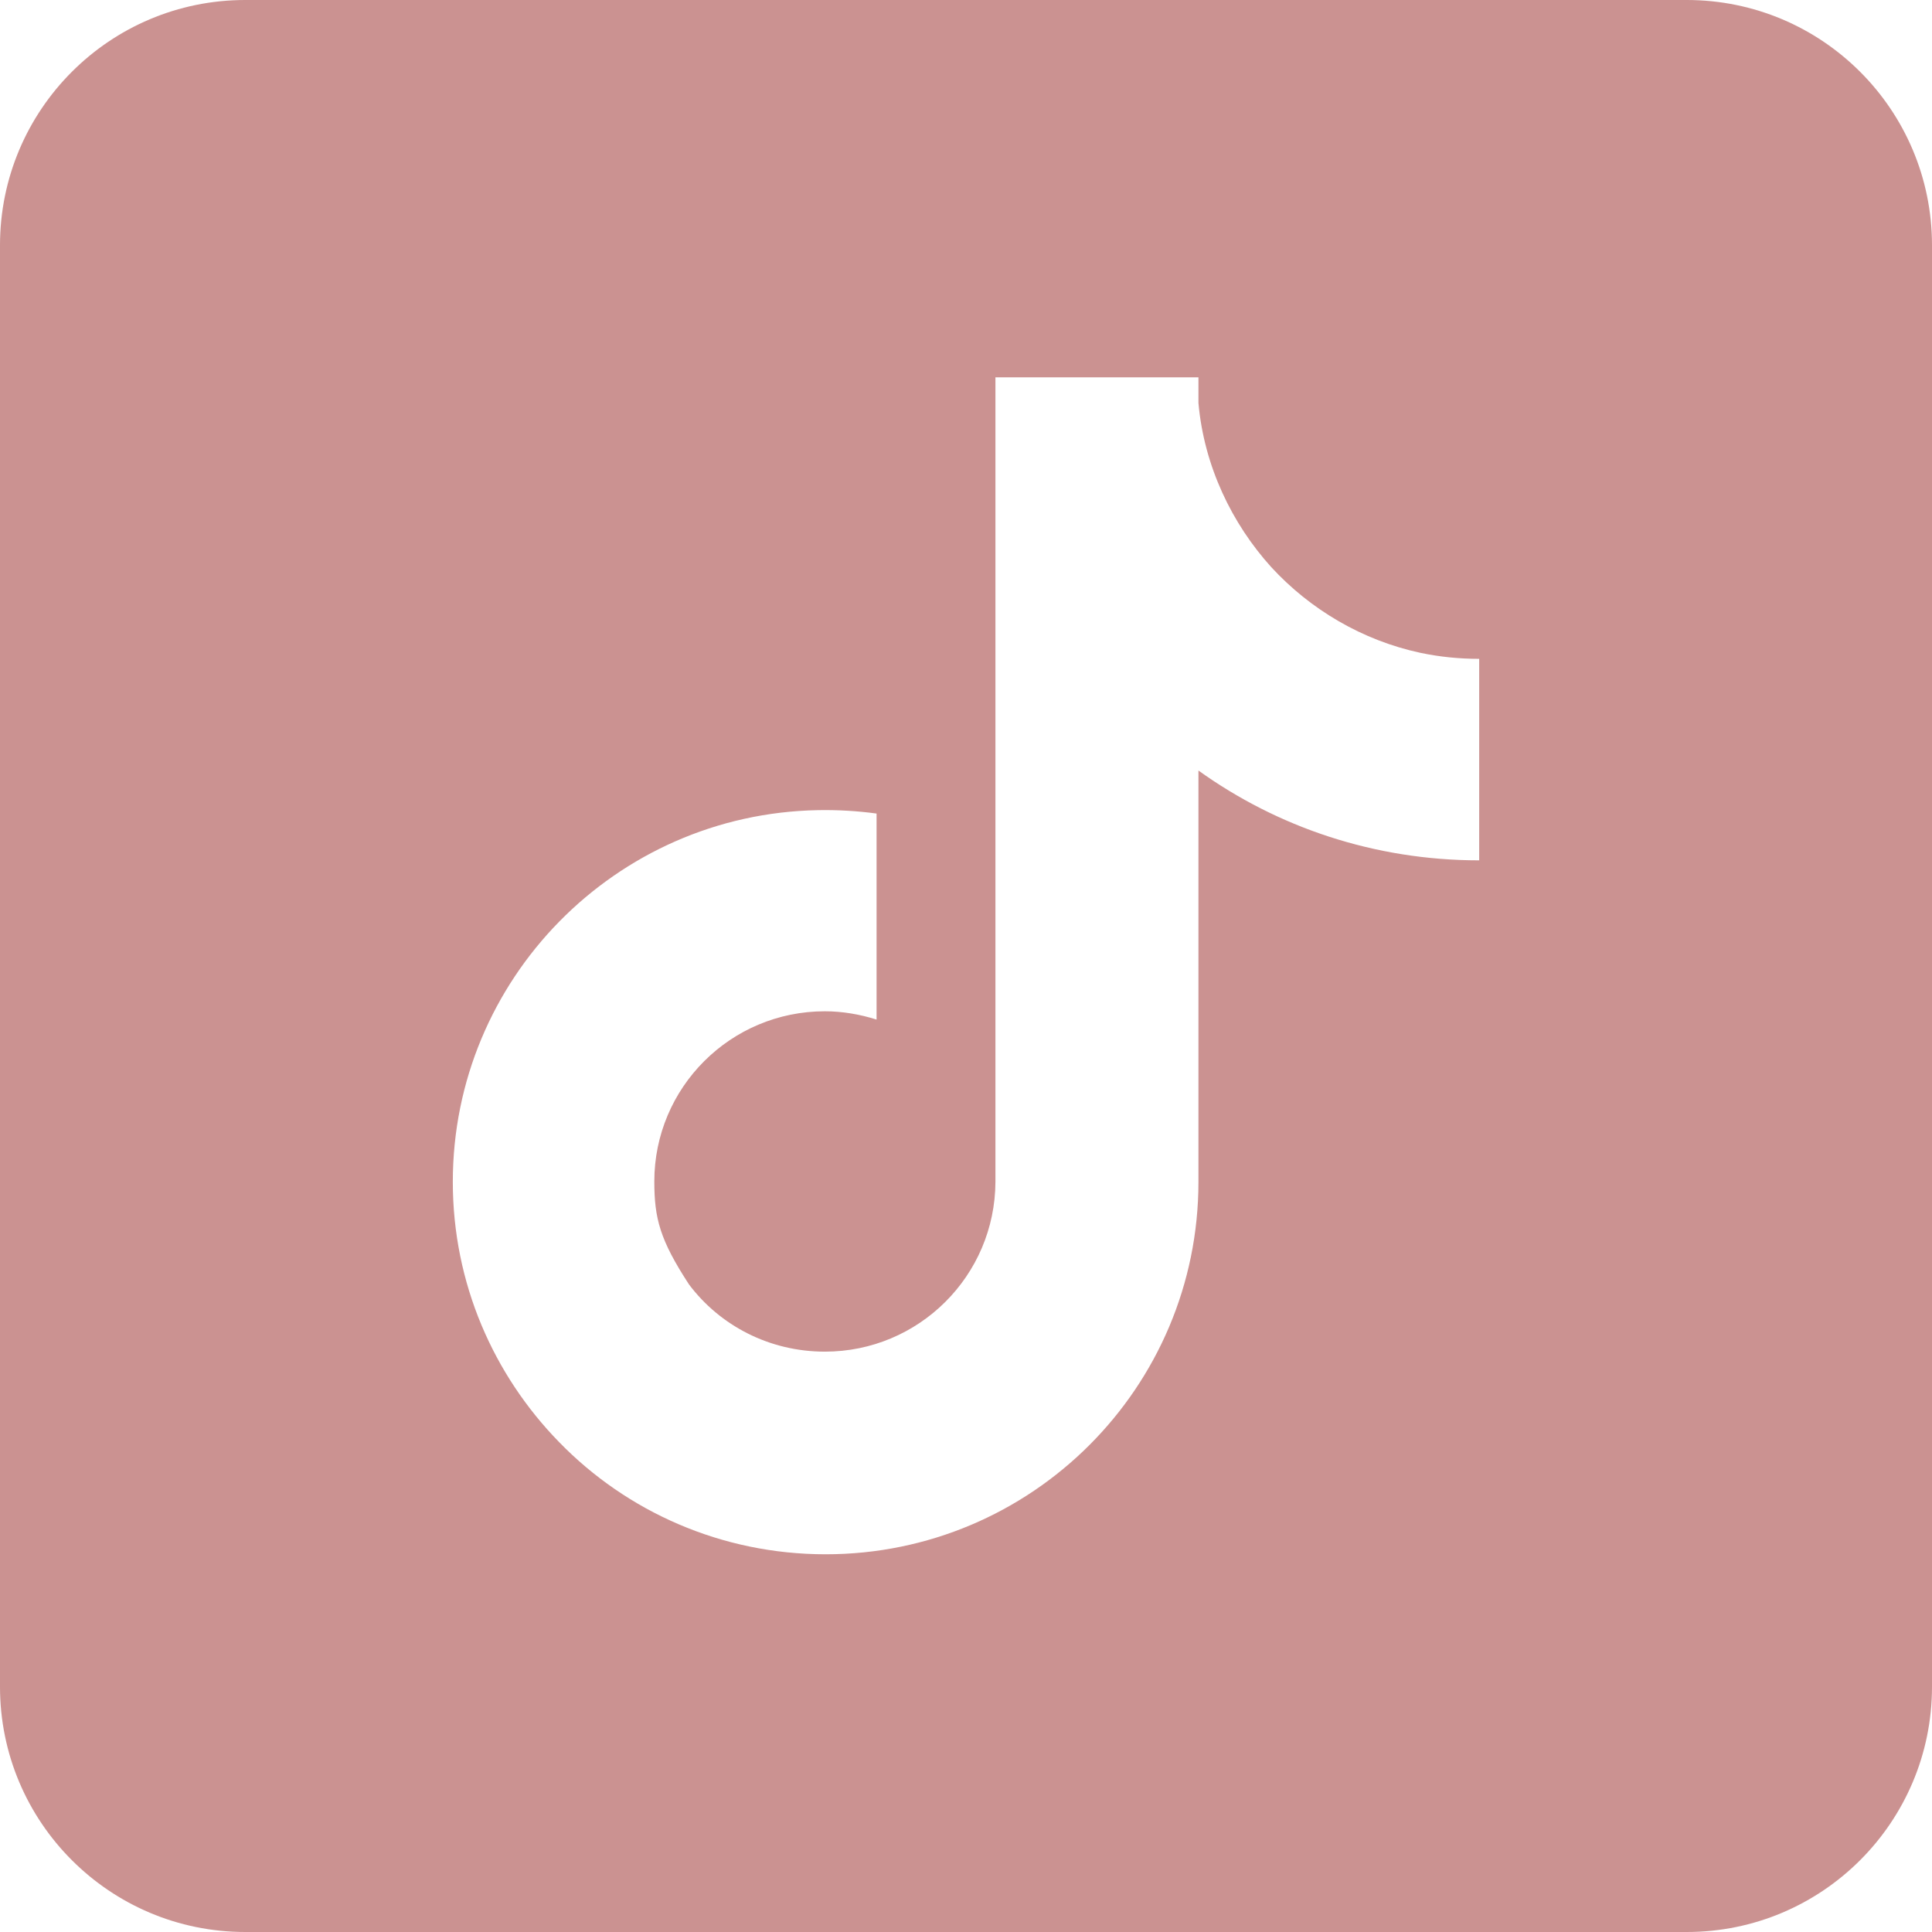 <?xml version="1.0" encoding="utf-8"?>
<!-- Generator: Adobe Illustrator 25.0.1, SVG Export Plug-In . SVG Version: 6.00 Build 0)  -->
<svg version="1.1" id="svg5" xmlns:svg="http://www.w3.org/2000/svg"
	 xmlns="http://www.w3.org/2000/svg" xmlns:xlink="http://www.w3.org/1999/xlink" x="0px" y="0px" viewBox="0 0 512 512"
	 style="enable-background:new 0 0 512 512;" xml:space="preserve">
<style type="text/css">
	.st0{fill:#cb9291;}
</style>
<path class="st0" d="M447,0H65C29.1,0,0,29.1,0,65v382c0,35.9,29.1,65,65,65h382c35.9,0,65-29.1,65-65V65C512,29.1,482.9,0,447,0z
	 M392,228c-27.8,0-53.5-8.8-74.4-23.8v109c0,54.5-44.2,98.7-98.8,98.7c-27.6,0-52.7-11.3-70.6-29.7c-17.4-17.8-28.2-42.1-28.2-69
	c0-53.7,43.1-97.5,96.7-98.5c5.2-0.1,10.5,0.2,15.6,0.9v54.6c-4.4-1.4-9.1-2.2-13.7-2.2c-25,0-45.2,20.2-45.2,45.1
	c0,9.8,1.5,15.5,9.2,27.3c8.2,10.9,21.3,17.8,36,17.8c24.9,0,45.1-20.1,45.2-45V100h39h14.8v6.8c1.5,16.8,8.9,32,19.3,43.5
	c10.3,11.2,24.1,19.4,39.5,22.7c5.2,1.1,10.4,1.6,15.6,1.6V228z"/>
</svg>
